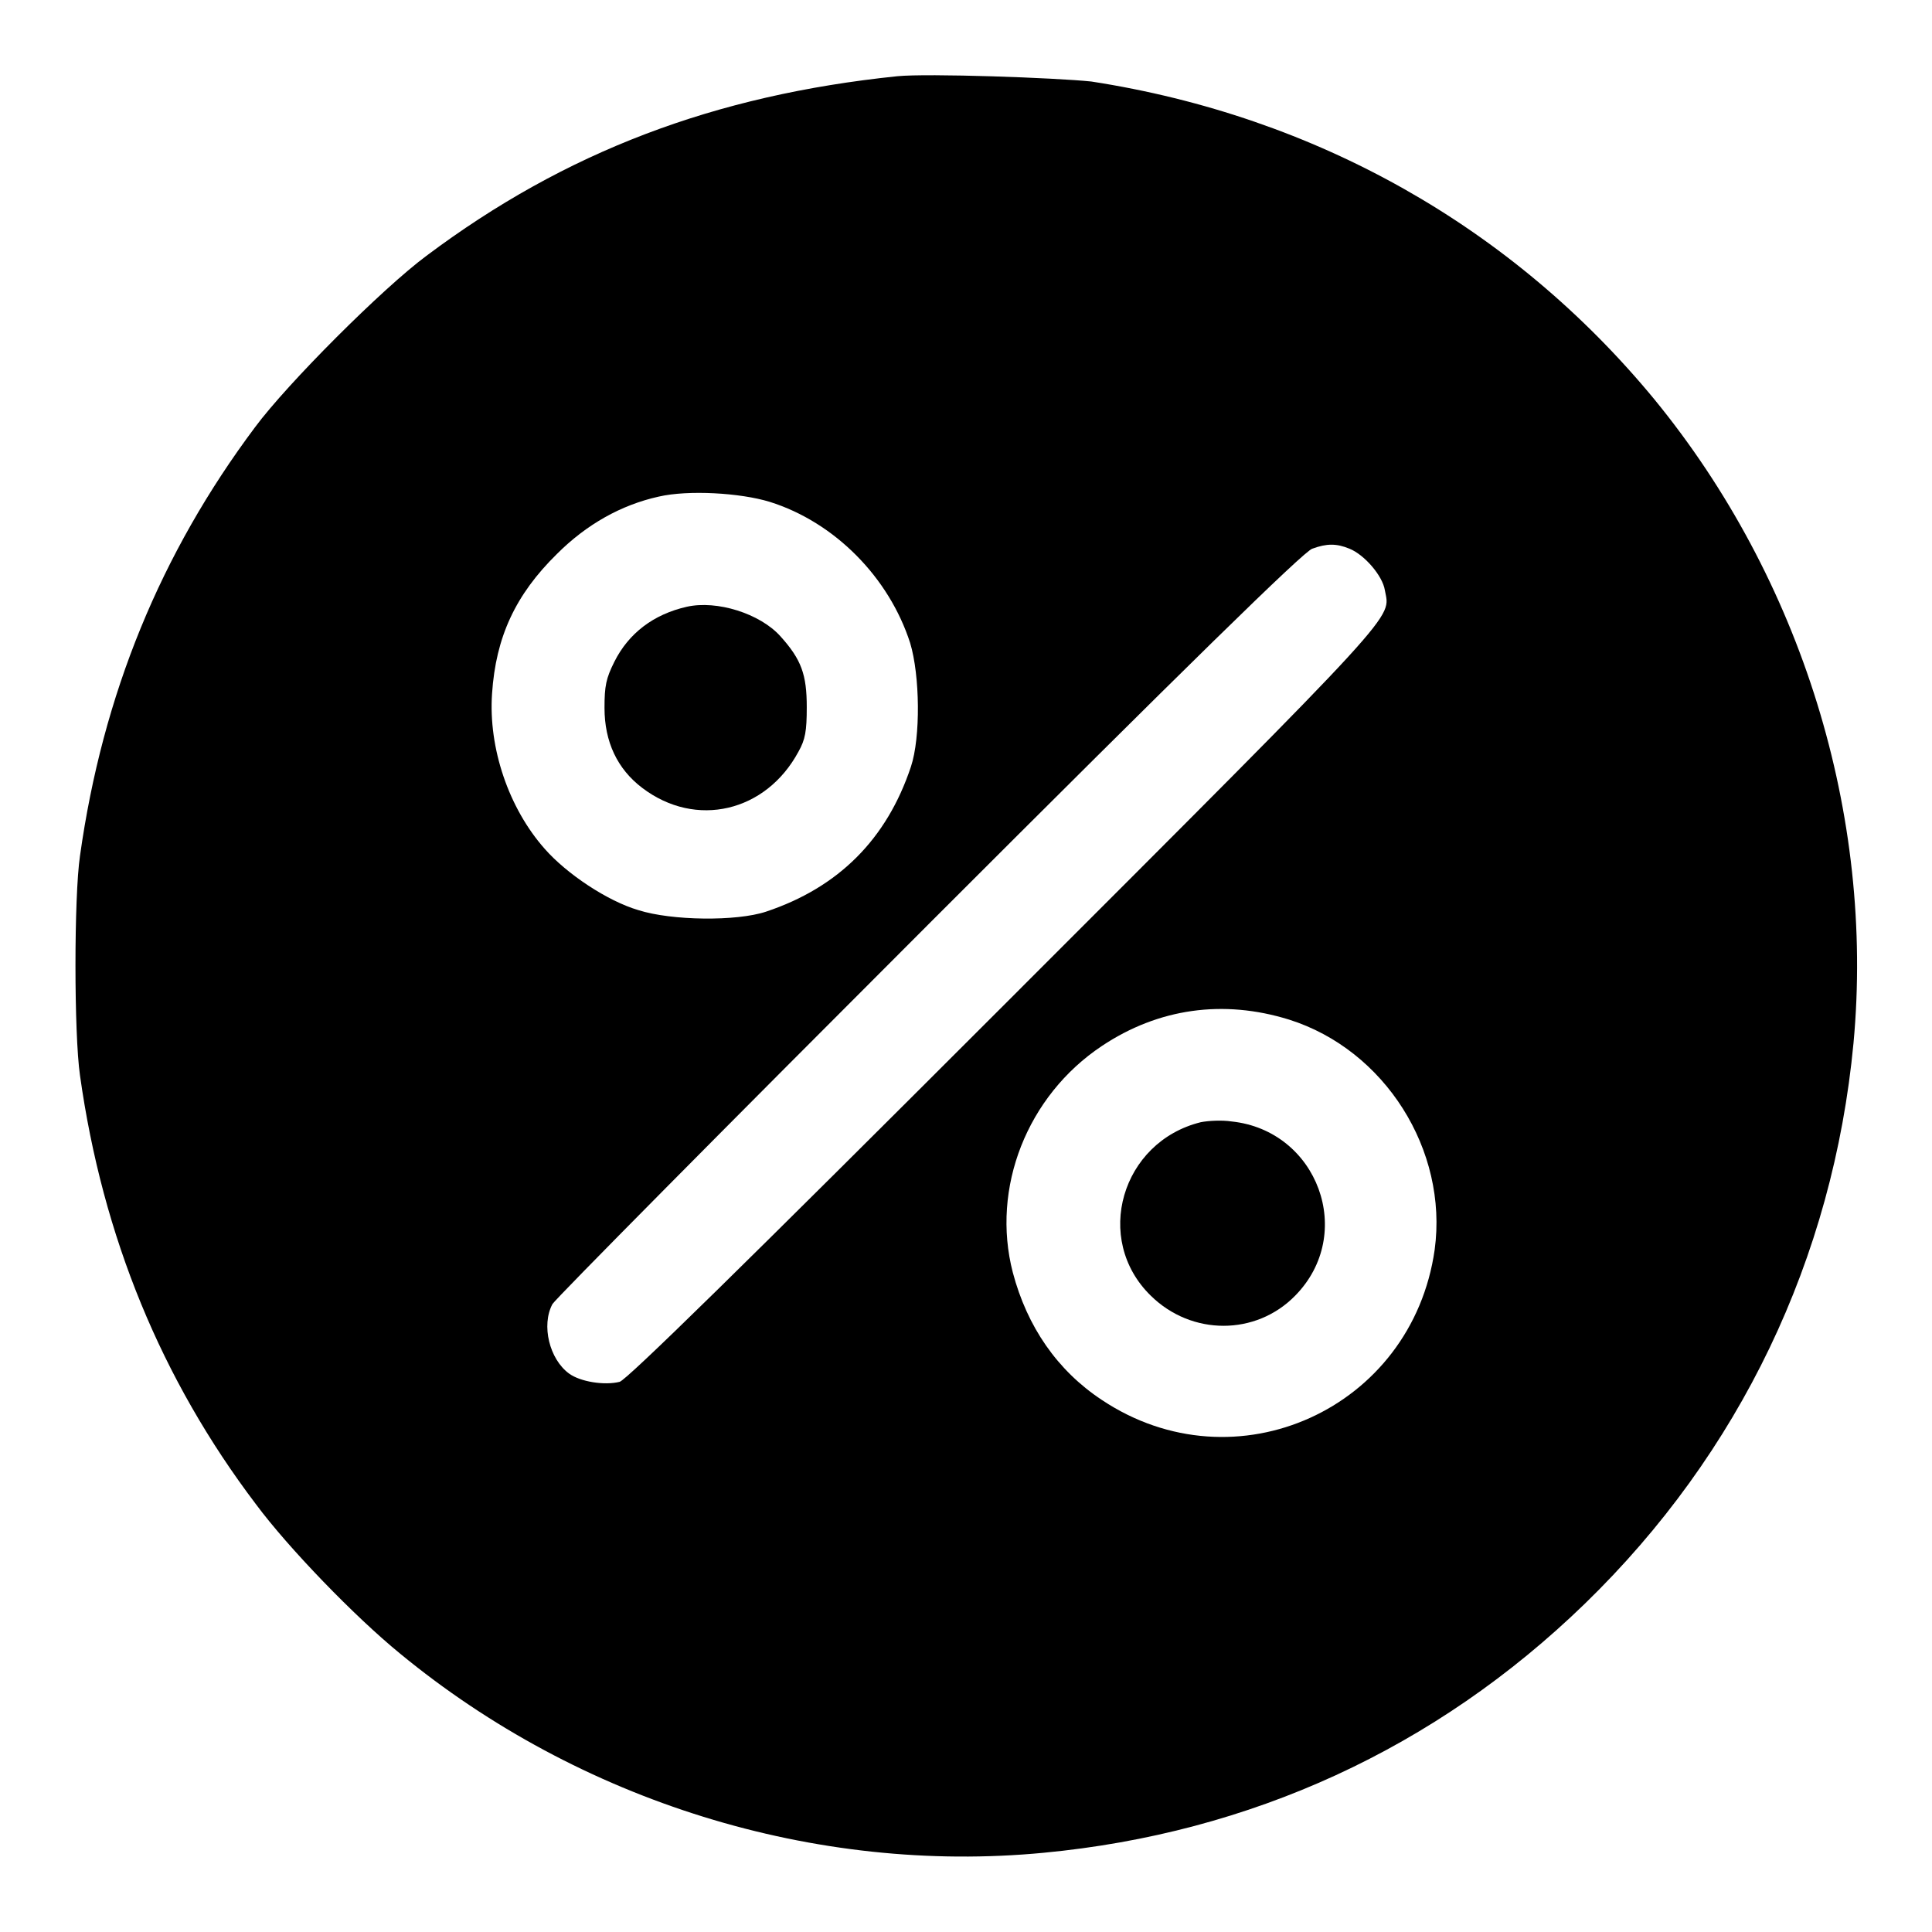 <?xml version="1.0" encoding="utf-8"?>
<!-- Svg Vector Icons : http://www.onlinewebfonts.com/icon -->
<!DOCTYPE svg PUBLIC "-//W3C//DTD SVG 1.1//EN" "http://www.w3.org/Graphics/SVG/1.1/DTD/svg11.dtd">
<svg version="1.1" xmlns="http://www.w3.org/2000/svg" xmlns:xlink="http://www.w3.org/1999/xlink" x="0px" y="0px" viewBox="0 0 256 256" enable-background="new 0 0 256 256" xml:space="preserve">
<g><g><g><path fill="#000000" d="M118.9,10.1c-24.2,2.5-44,10-62.4,23.8c-5.8,4.3-18.4,16.9-22.7,22.7C21.3,73.3,13.6,92,10.6,113.4c-0.8,5.4-0.8,23.6,0,29.1c3,21.4,10.8,40.3,23.3,56.8c4.3,5.8,13.1,14.9,19.1,19.8c23.8,19.6,55,29.3,85.3,26.4c27.4-2.6,51.9-13.8,71.7-33c20.5-19.9,32.9-45.7,35.6-74.3c2.8-30.2-6.9-61.5-26.4-85.3c-18.8-22.8-44.8-37.5-74.6-42.1C139.8,10.3,122.9,9.7,118.9,10.1z M102,66.5c8.6,2.7,15.8,10,18.6,18.7c1.3,4.3,1.4,12.5,0.1,16.4c-3.2,9.6-9.6,16-19.2,19.2c-3.9,1.3-12.5,1.2-16.9-0.2c-4.1-1.2-9.5-4.8-12.4-8.1c-4.8-5.4-7.5-13.4-7-20.6c0.5-7.5,3.1-13.1,8.6-18.5c3.9-3.9,8.5-6.5,13.5-7.6C91.2,64.9,98.1,65.3,102,66.5z M178.8,72.7c2,0.8,4.4,3.6,4.7,5.5c0.7,3.9,3,1.5-50.4,54.9c-34.6,34.6-50.1,49.8-51,50c-2,0.5-5.2,0-6.7-1.1c-2.6-1.9-3.7-6.4-2.2-9.2c0.4-0.7,22.9-23.4,50-50.5c33.6-33.6,49.7-49.4,50.7-49.6C175.8,72,177.1,72,178.8,72.7z M170.8,135.1c12.7,4,21.1,17.3,19.3,30.5c-3,21.1-26.4,31.7-44.1,19.9c-5.9-3.9-9.9-9.7-11.8-16.9c-2.9-11.2,1.9-23.4,11.8-30C153.5,133.6,162.1,132.4,170.8,135.1z"/><path fill="#000000" d="M91,80.4c-4.4,1-7.7,3.5-9.6,7.3c-1.1,2.2-1.3,3.2-1.3,6.1c0,4.5,1.7,8.1,5,10.6c7.1,5.4,16.4,3.2,20.7-4.8c0.9-1.6,1.1-2.7,1.1-5.9c0-4.3-0.7-6.3-3.5-9.4C100.7,81.3,95,79.5,91,80.4z"/><path fill="#000000" d="M159.1,148.7c-10.5,2.6-14.3,15.5-6.6,23c5.4,5.3,13.9,5.3,19.1,0c8.1-8.2,3-21.9-8.4-23.1C161.9,148.4,160.1,148.5,159.1,148.7z"/></g></g></g>
</svg>